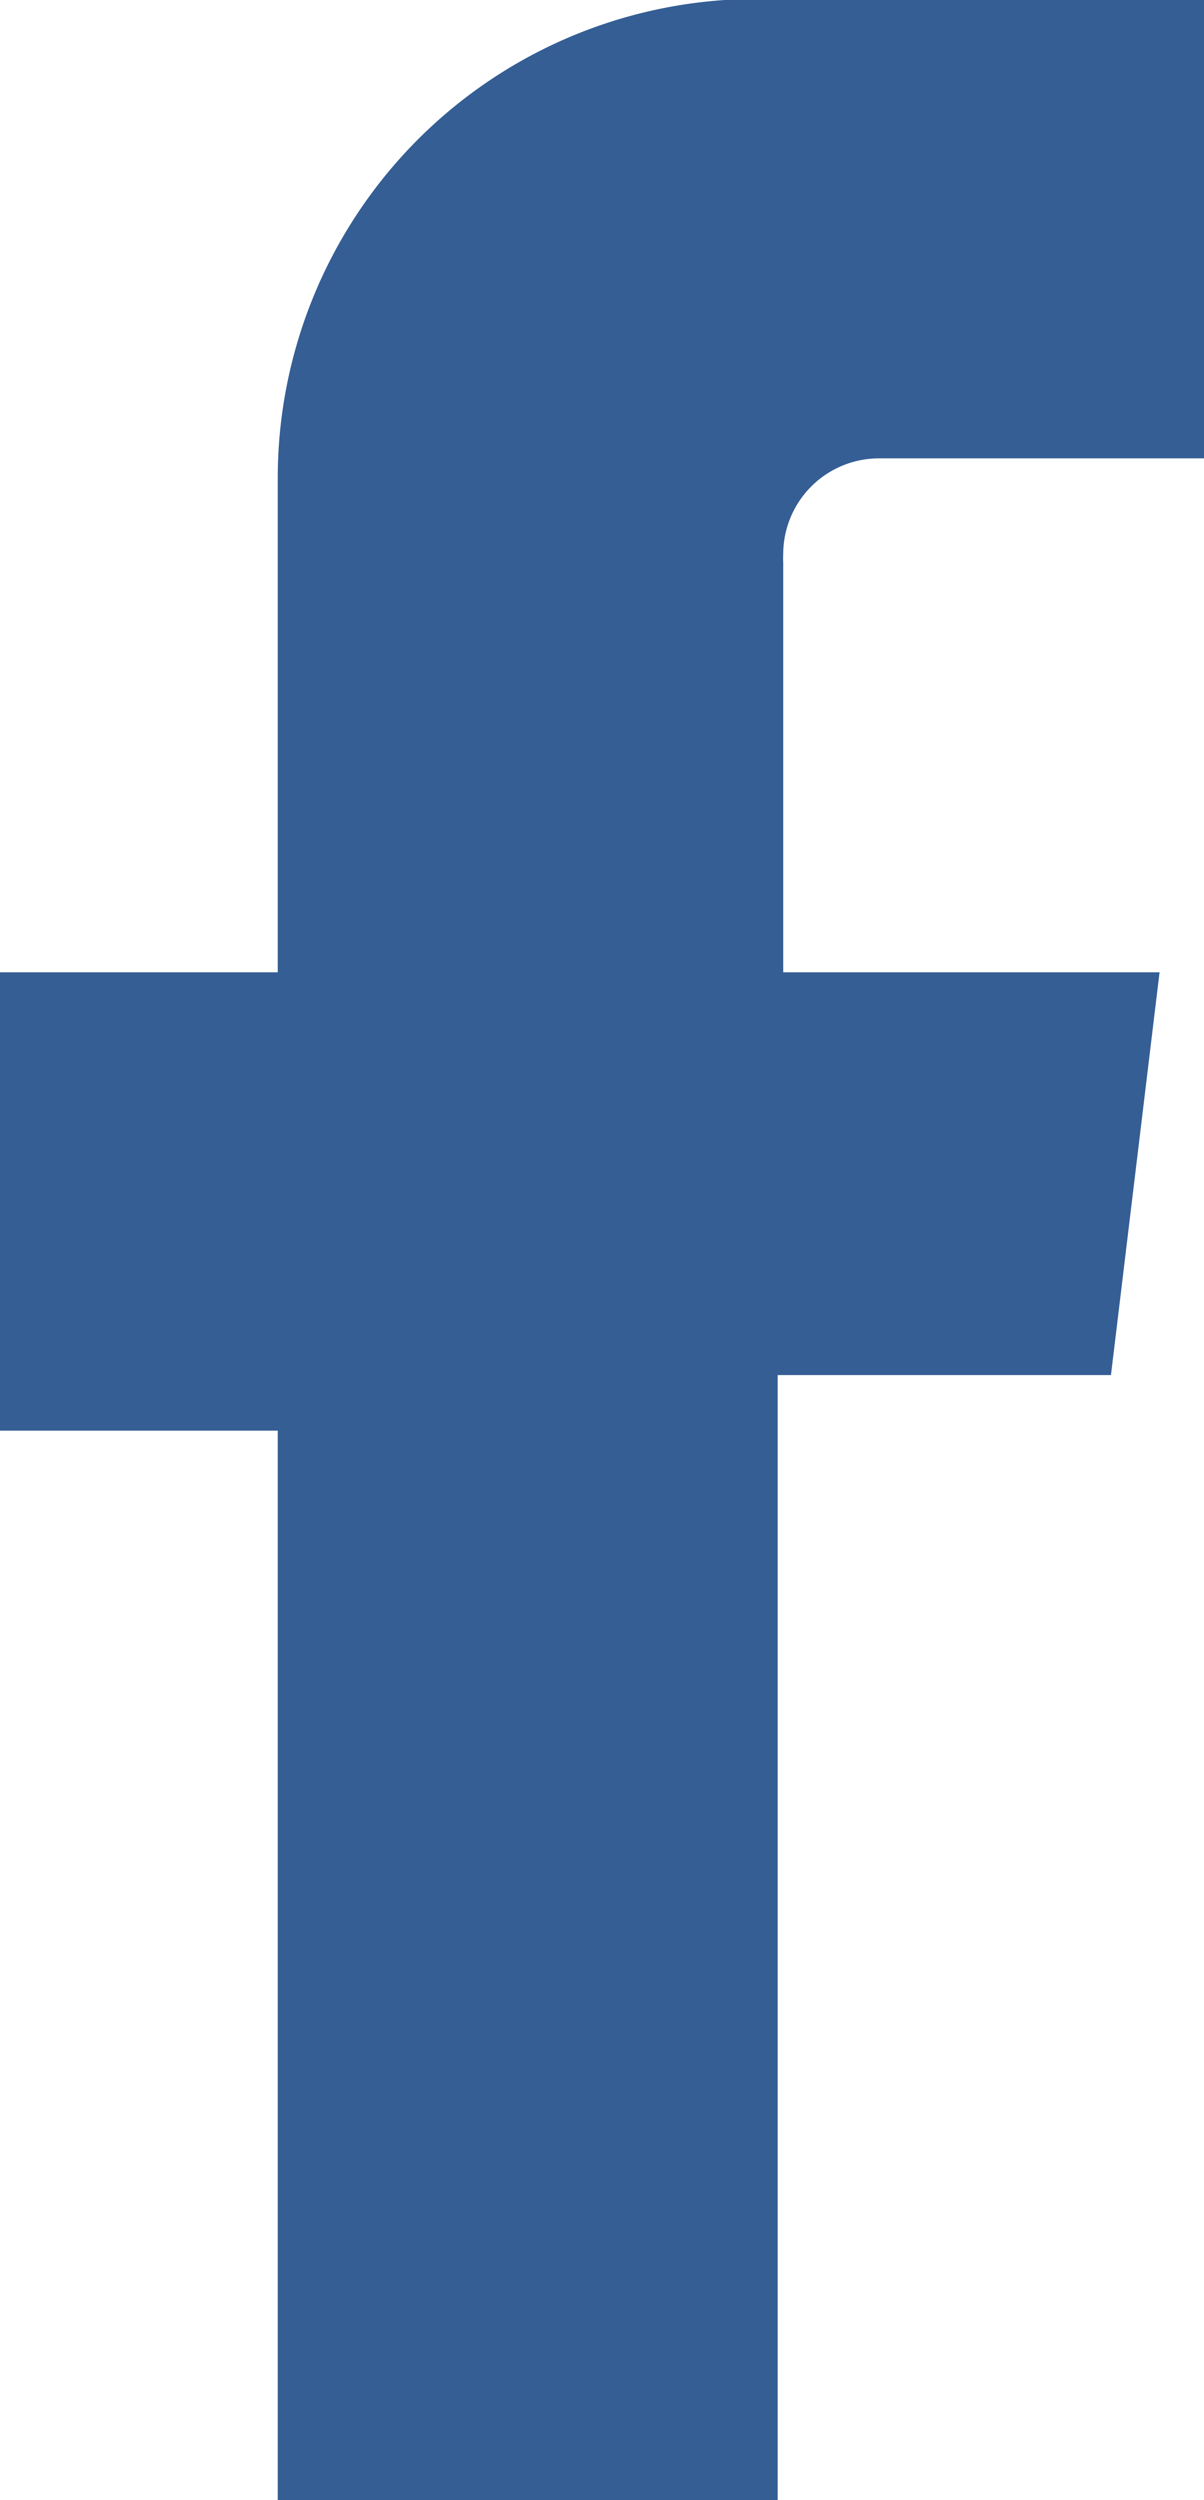 <svg xmlns="http://www.w3.org/2000/svg" viewBox="0 0 8.67 18"><defs><style>.cls-1{fill:#345e94;}</style></defs><title>Asset 15</title><g id="Layer_2" data-name="Layer 2"><g id="Layer_1-2" data-name="Layer 1"><g id="Facebook"><path class="cls-1" d="M5.64,7V4.05h0a.54.54,0,0,1,0-.06.69.69,0,0,1,.69-.69H8.67V0H5.22A3.45,3.45,0,0,0,2,3.45V7H0v3.3H2V18h3.6V9.9H8L8.35,7Z"/></g></g></g></svg>